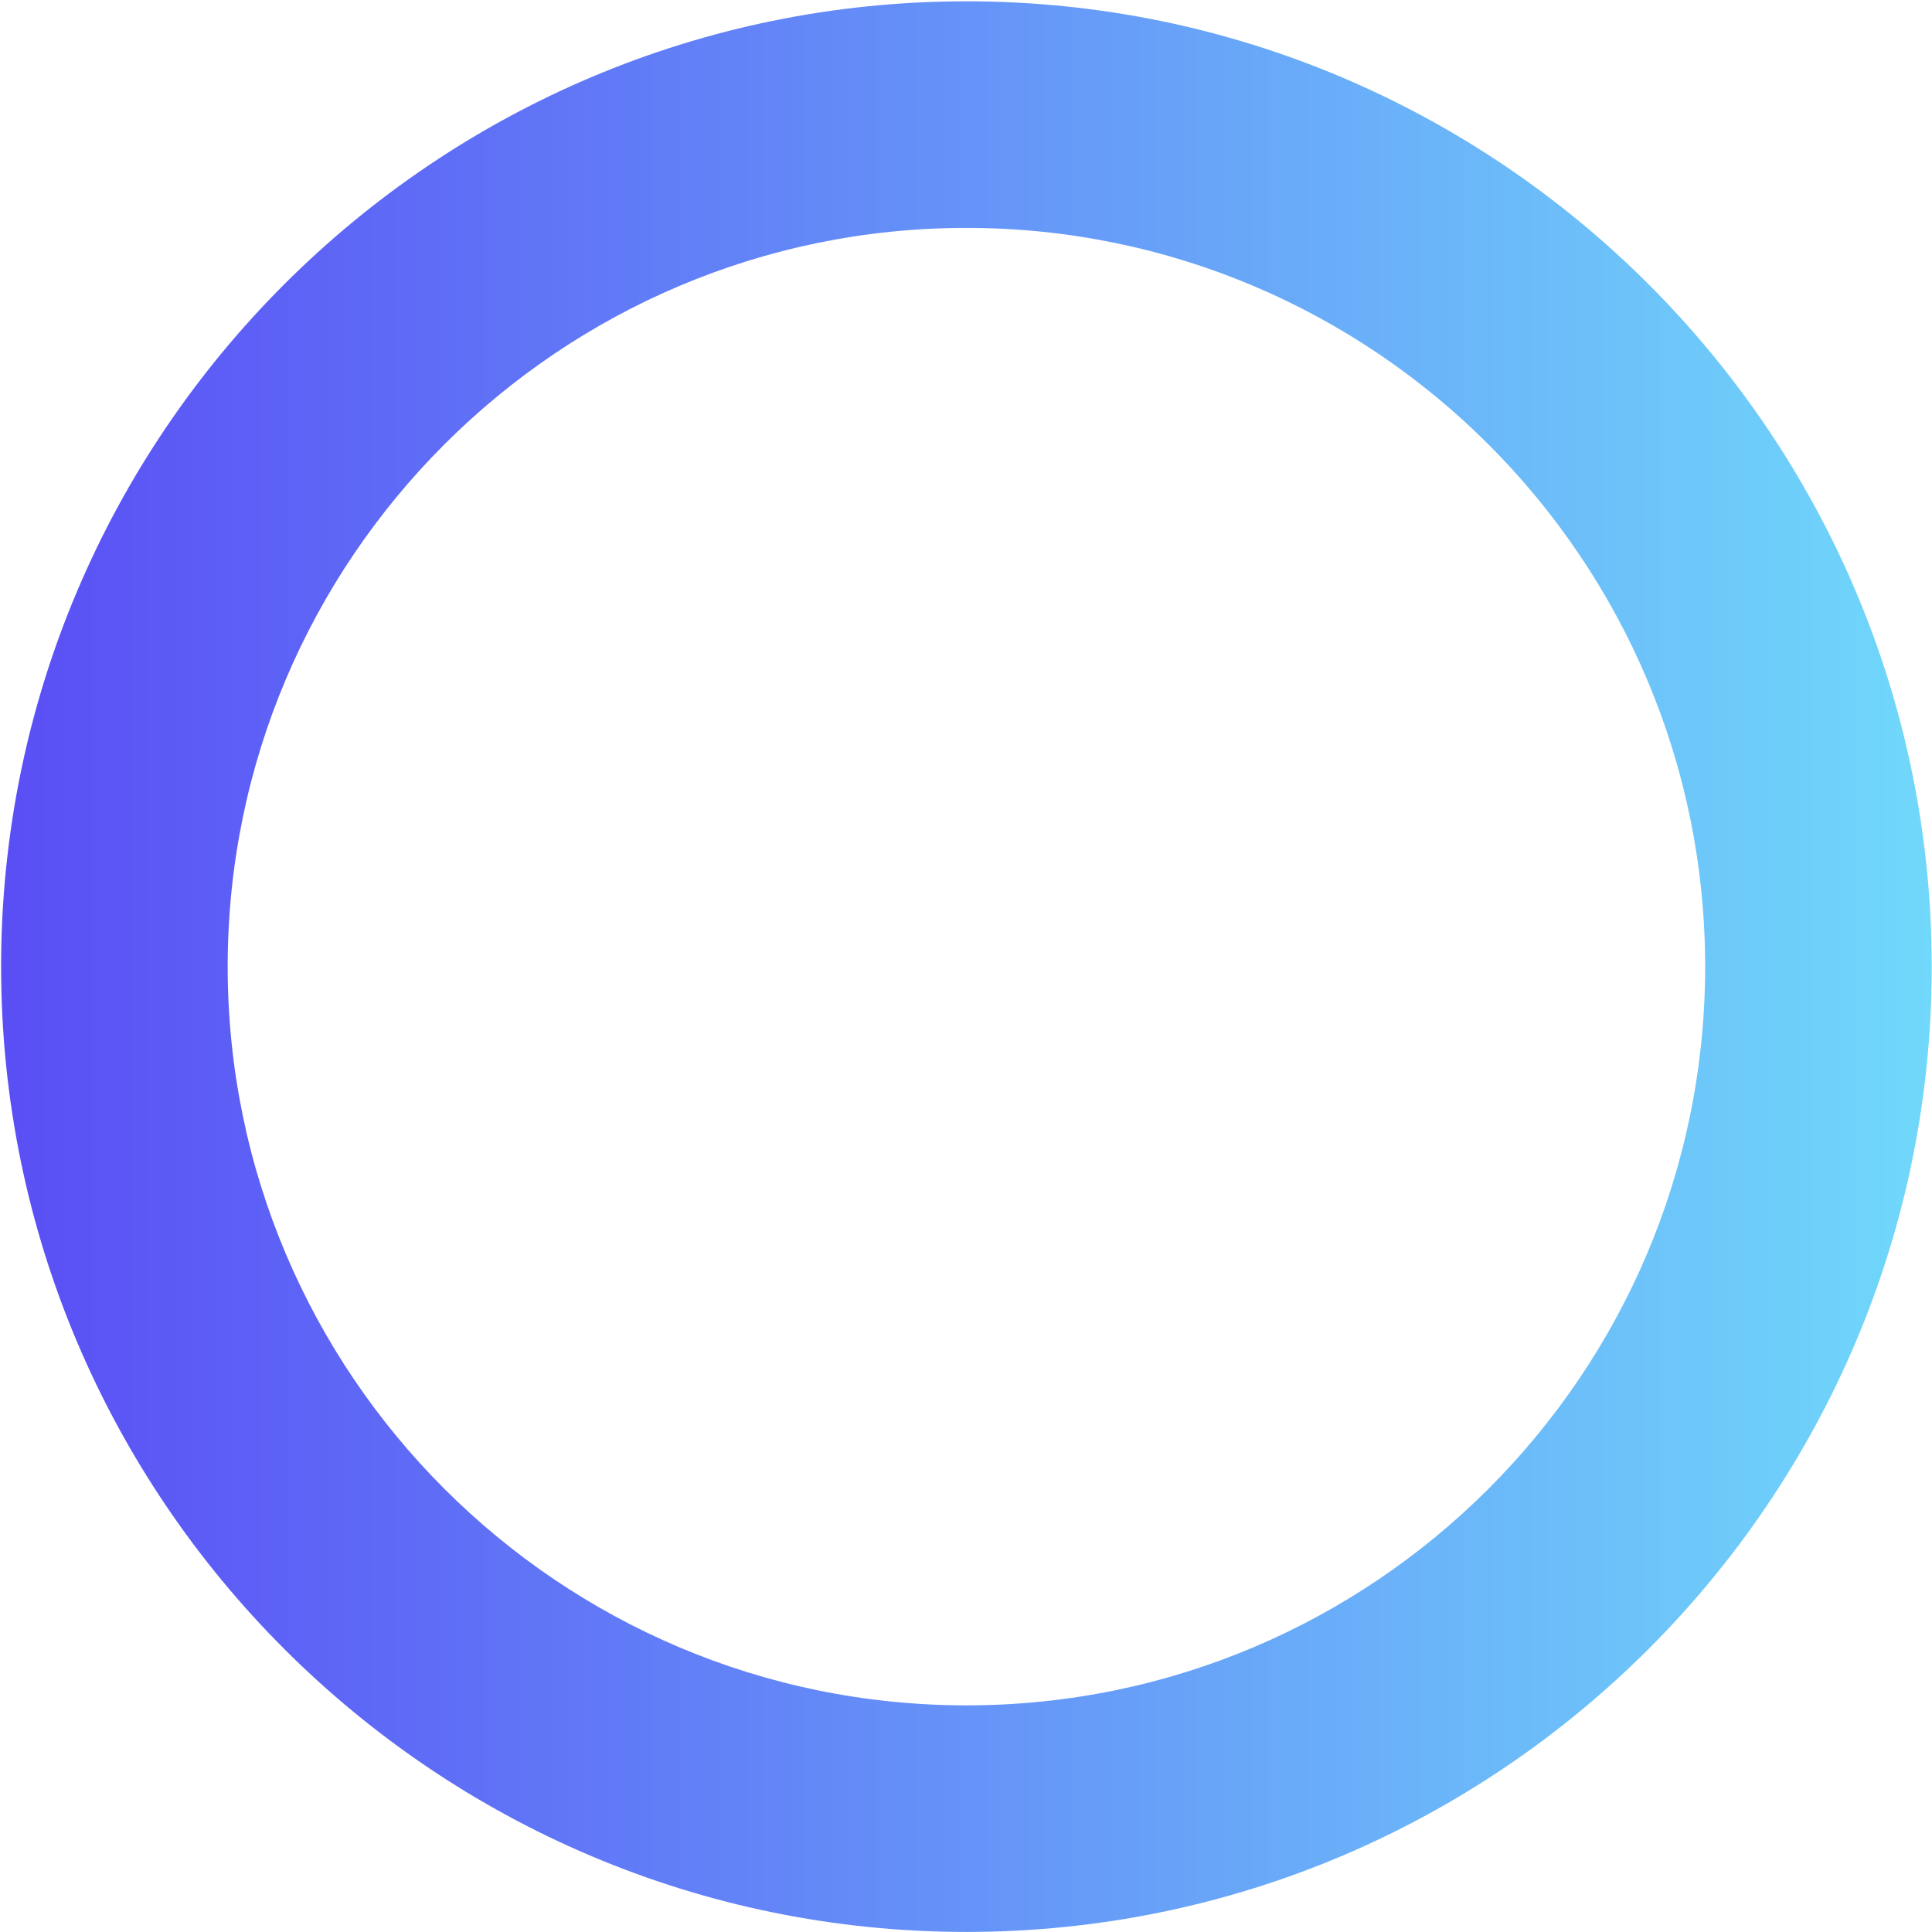 <svg xmlns="http://www.w3.org/2000/svg" width="632" height="632" viewBox="0 0 632 632" fill="none"><path d="M316.135 631.978C142.02 631.978 0.361 490.32 0.361 316.204C0.361 142.089 142.02 0.43 316.135 0.43C490.251 0.43 631.909 142.089 631.909 316.204C631.909 490.32 490.251 631.978 316.135 631.978ZM316.135 74.549C182.877 74.549 74.479 182.946 74.479 316.204C74.479 449.463 182.877 557.86 316.135 557.86C449.393 557.86 557.791 449.463 557.791 316.204C557.791 182.946 449.393 74.549 316.135 74.549Z" fill="url(#paint0_linear_6576_4240)"></path><defs><linearGradient id="paint0_linear_6576_4240" x1="0.361" y1="316.204" x2="631.909" y2="316.204" gradientUnits="userSpaceOnUse"><stop stop-color="#5A4EF5"></stop><stop offset="1" stop-color="#70D8FA"></stop></linearGradient></defs></svg>